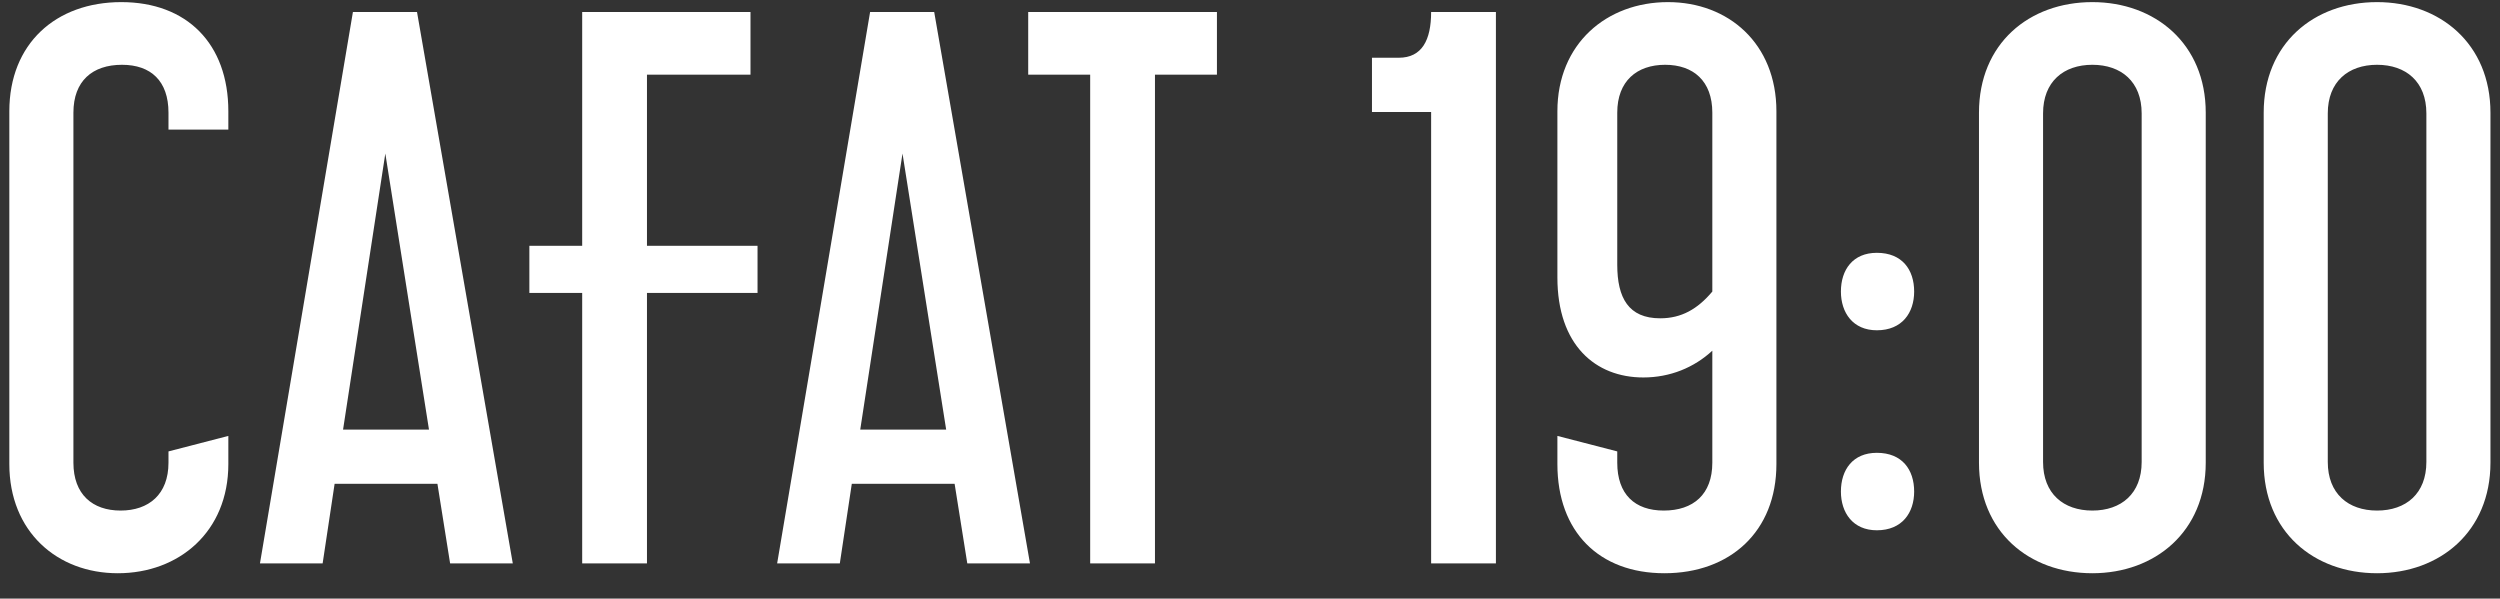 <?xml version="1.0" encoding="UTF-8"?> <svg xmlns="http://www.w3.org/2000/svg" width="71" height="17" viewBox="0 0 71 17" fill="none"><rect x="0" y="0" width="71" height="17" fill="#333333" stroke="none"/> <path d="M2.085 3.2V13.14C2.085 14.04 2.625 14.5 3.425 14.5C4.225 14.5 4.785 14.04 4.785 13.14V12.82L6.485 12.38V13.18C6.485 15.1 5.085 16.28 3.345 16.28C1.625 16.28 0.265 15.1 0.265 13.18V3.16C0.265 1.24 1.585 0.06 3.445 0.06C5.305 0.06 6.485 1.24 6.485 3.16V3.68H4.785V3.2C4.785 2.3 4.285 1.84 3.465 1.84C2.625 1.84 2.085 2.3 2.085 3.2ZM10.023 0.34H11.843L14.563 16H12.783L12.423 13.74H9.503L9.163 16H7.383L10.023 0.34ZM10.943 4.36L9.743 12.2H12.183L10.943 4.36ZM16.534 0.34H21.314V2.12H18.374V6.98H21.514V8.32H18.374V16H16.534V8.32H15.034V6.98H16.534V0.34ZM24.711 0.34H26.531L29.251 16H27.471L27.111 13.74H24.191L23.851 16H22.071L24.711 0.34ZM25.631 4.36L24.431 12.2H26.871L25.631 4.36ZM29.201 0.34H34.561V2.12H32.801V16H30.961V2.12H29.201V0.34ZM38.964 1.64H39.724C40.384 1.64 40.644 1.14 40.644 0.34H42.484V16H40.644V3.18H38.964V1.64ZM47.25 14.5C48.09 14.5 48.63 14.04 48.63 13.14V9.96C48.11 10.44 47.43 10.72 46.67 10.72C45.31 10.72 44.23 9.8 44.23 7.88V3.16C44.23 1.24 45.63 0.06 47.37 0.06C49.09 0.06 50.45 1.24 50.45 3.16V13.18C50.45 15.1 49.13 16.28 47.27 16.28C45.41 16.28 44.23 15.1 44.23 13.18V12.38L45.93 12.82V13.14C45.93 14.04 46.43 14.5 47.25 14.5ZM45.93 3.2V7.52C45.93 8.46 46.25 9.04 47.15 9.04C47.75 9.04 48.21 8.78 48.63 8.28V3.2C48.63 2.3 48.09 1.84 47.29 1.84C46.49 1.84 45.93 2.3 45.93 3.2ZM53.302 7.18C54.022 7.18 54.362 7.66 54.362 8.28C54.362 8.88 54.022 9.38 53.302 9.38C52.622 9.38 52.282 8.88 52.282 8.28C52.282 7.66 52.622 7.18 53.302 7.18ZM53.302 12.86C54.022 12.86 54.362 13.34 54.362 13.96C54.362 14.56 54.022 15.06 53.302 15.06C52.622 15.06 52.282 14.56 52.282 13.96C52.282 13.34 52.622 12.86 53.302 12.86ZM62.643 3.2V13.14C62.643 15.1 61.203 16.28 59.423 16.28C57.623 16.28 56.203 15.1 56.203 13.14V3.2C56.203 1.24 57.623 0.06 59.423 0.06C61.203 0.06 62.643 1.24 62.643 3.2ZM58.023 3.22V13.12C58.023 14.02 58.603 14.5 59.423 14.5C60.243 14.5 60.823 14.02 60.823 13.12V3.22C60.823 2.32 60.243 1.84 59.423 1.84C58.603 1.84 58.023 2.32 58.023 3.22ZM70.729 3.2V13.14C70.729 15.1 69.289 16.28 67.509 16.28C65.709 16.28 64.289 15.1 64.289 13.14V3.2C64.289 1.24 65.709 0.06 67.509 0.06C69.289 0.06 70.729 1.24 70.729 3.2ZM66.109 3.22V13.12C66.109 14.02 66.689 14.5 67.509 14.5C68.329 14.5 68.909 14.02 68.909 13.12V3.22C68.909 2.32 68.329 1.84 67.509 1.84C66.689 1.84 66.109 2.32 66.109 3.22Z" fill="white"></path> </svg> 